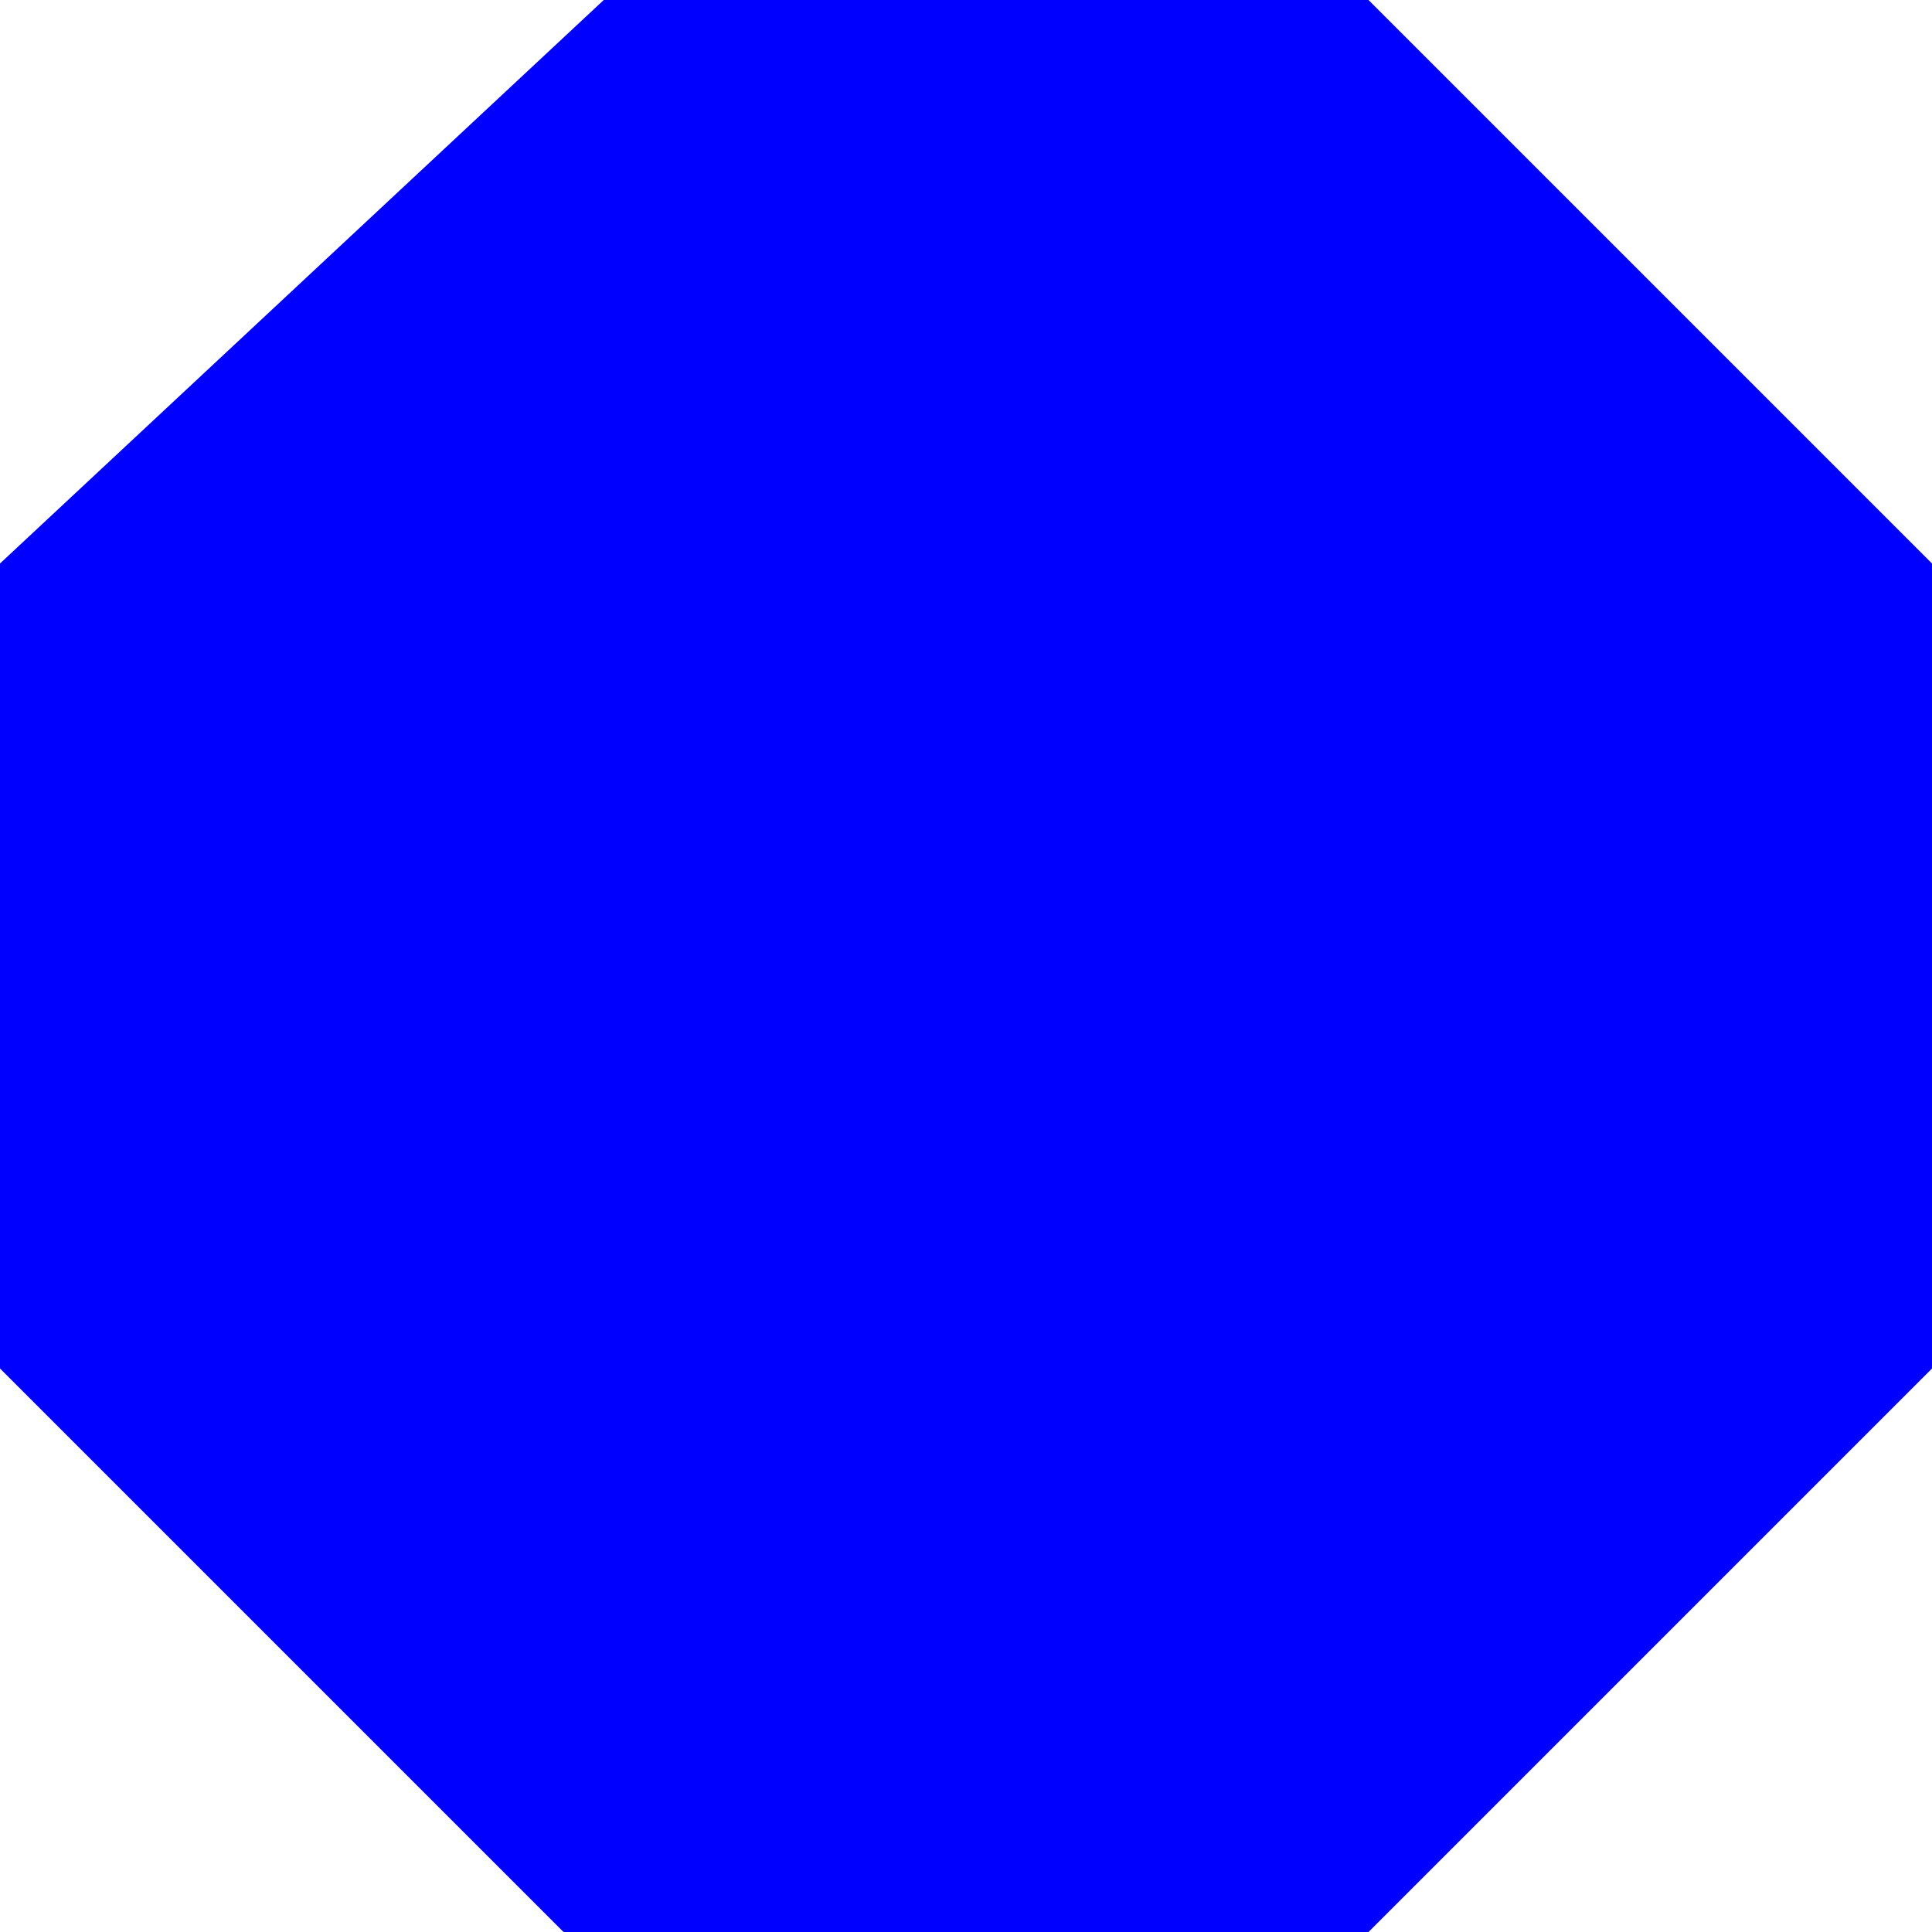 <svg width="24" height="24" viewBox="0 0 24 24" fill="none" xmlns="http://www.w3.org/2000/svg">
<path d="M17 24L7 24L6.11959e-07 17L1.48619e-06 7L7.5 -1.44248e-06L17 -6.11959e-07L24 7L24 17L17 24Z" fill="#0000FF"/>
</svg>
